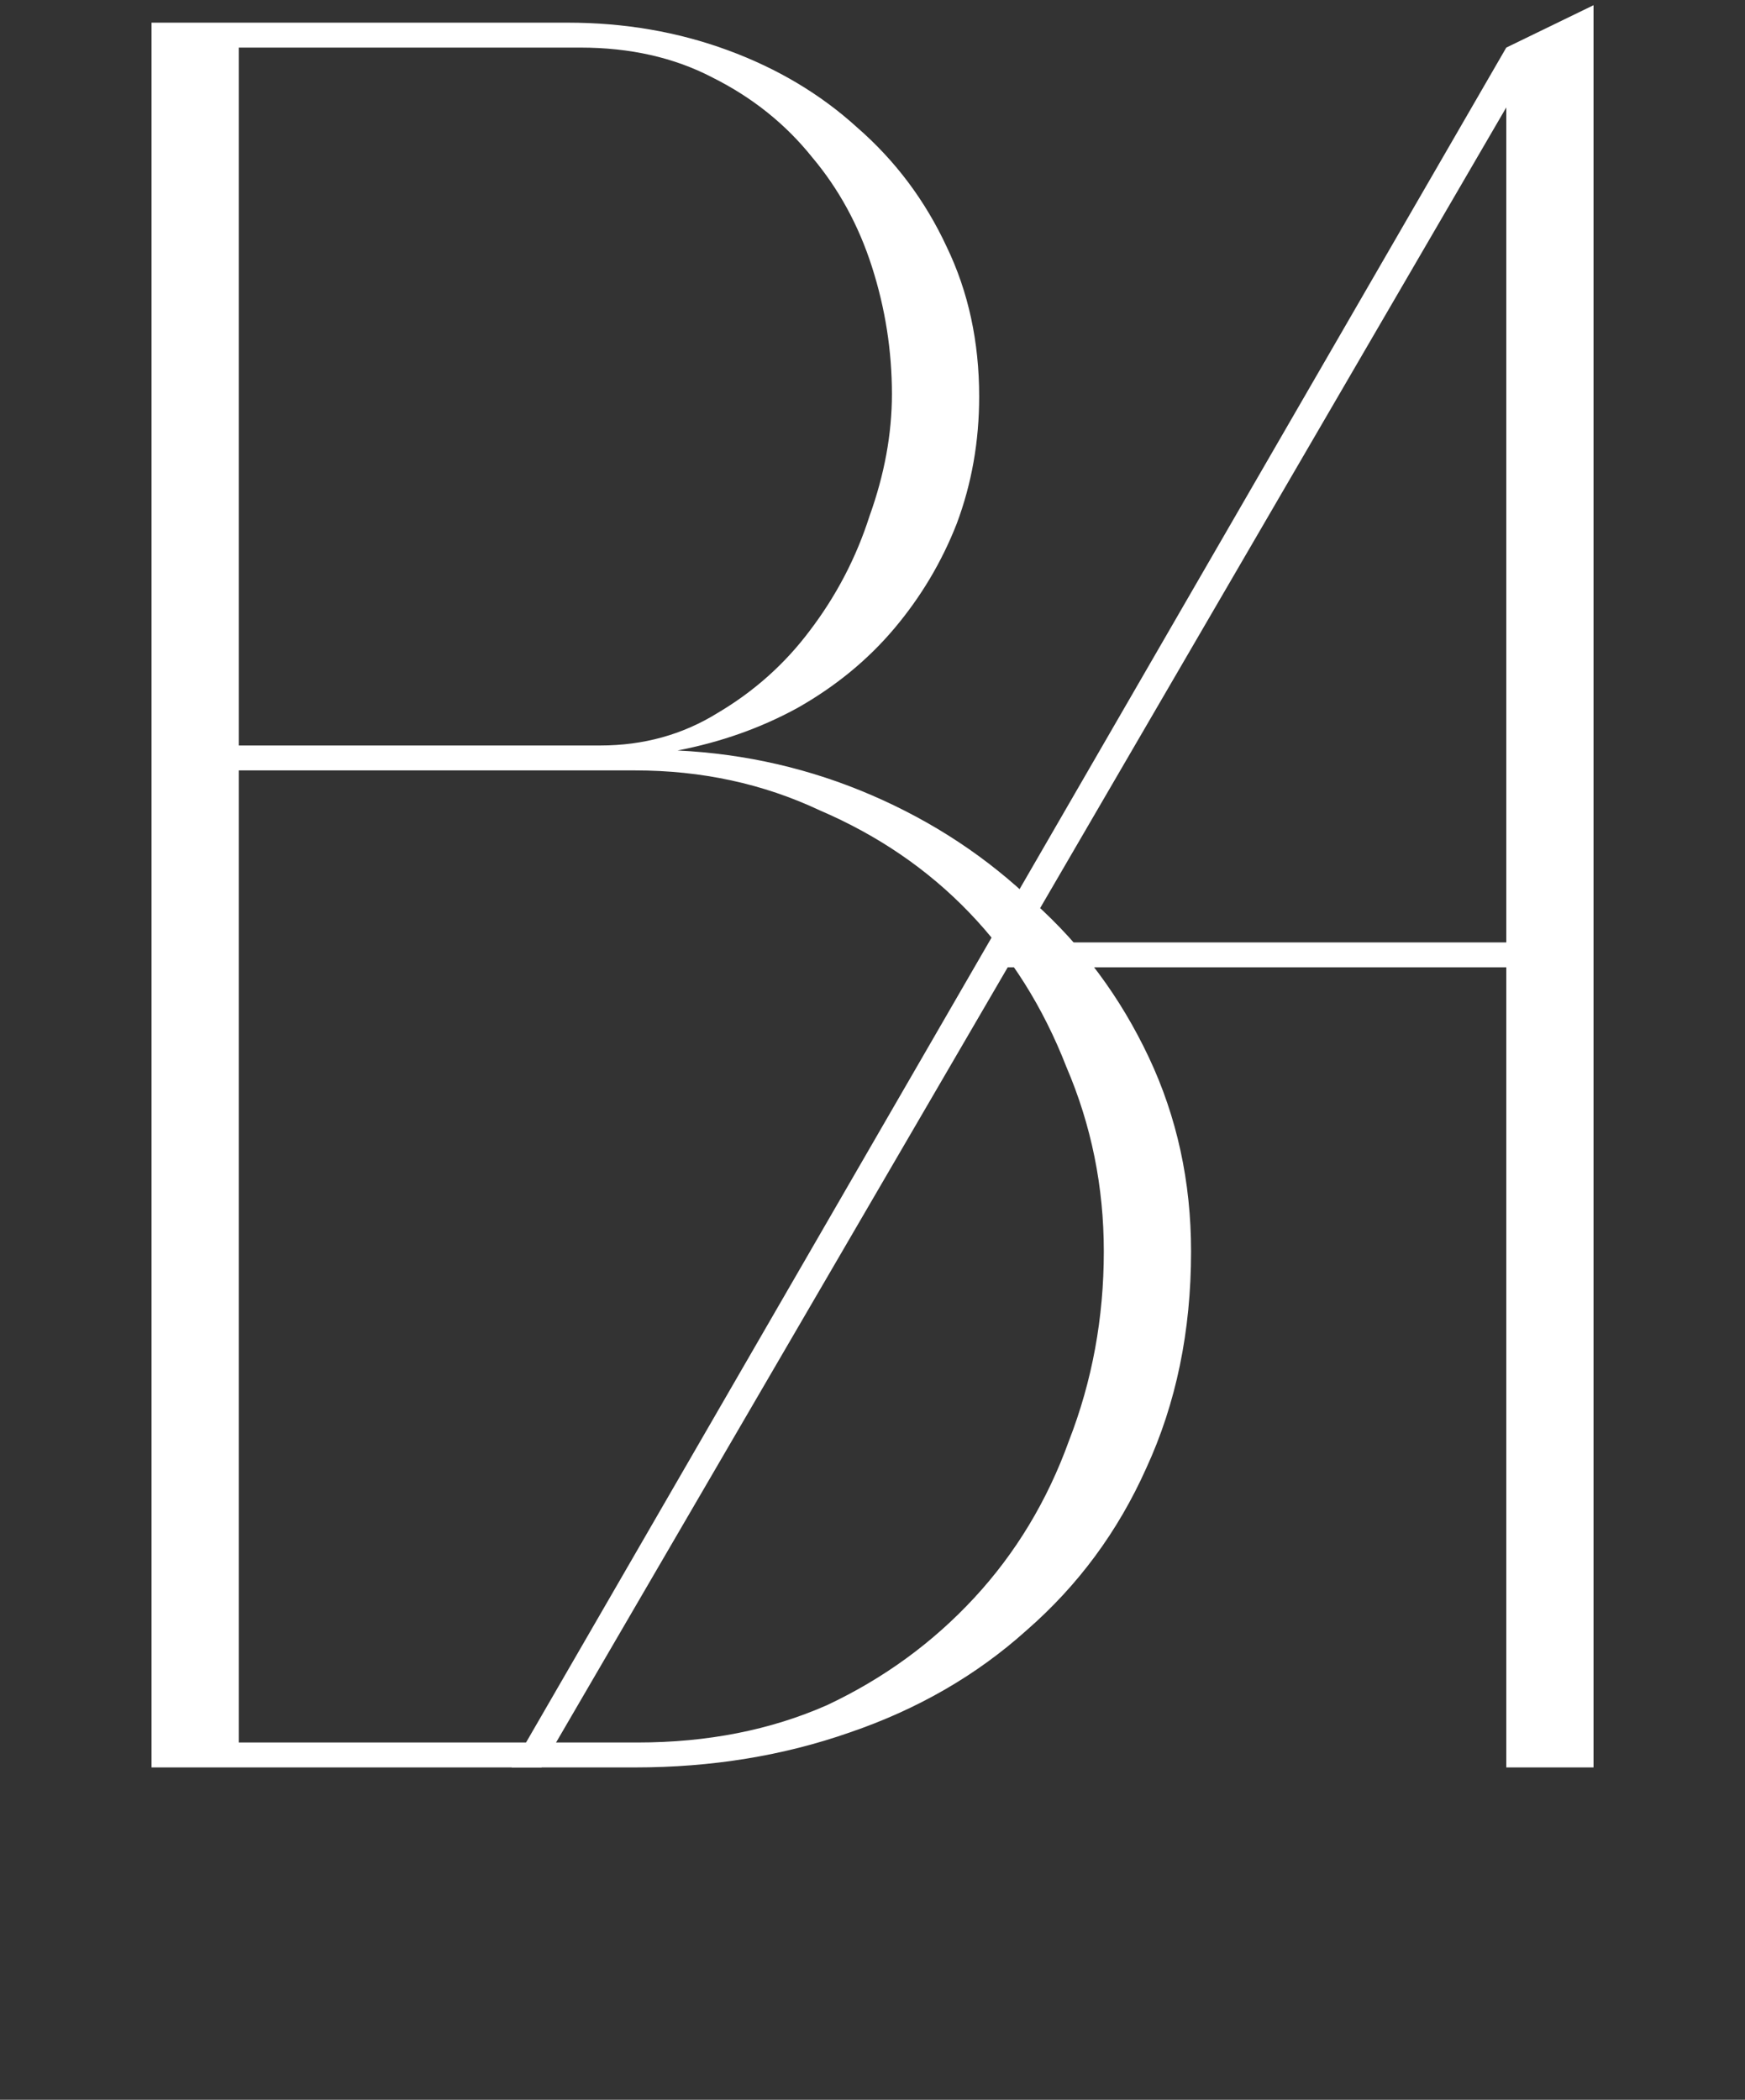 <?xml version="1.0" encoding="UTF-8"?> <svg xmlns="http://www.w3.org/2000/svg" width="231" height="278" viewBox="0 0 231 278" fill="none"><rect x="0" y="0" width="231" height="278" fill="#333333" stroke="none"/><path d="M75.171 3C82.651 3 89.691 4.21 96.291 6.63C102.891 9.05 108.611 12.46 113.451 16.86C118.511 21.26 122.471 26.54 125.331 32.7C128.191 38.64 129.621 45.24 129.621 52.5C129.621 58.44 128.631 64.05 126.651 69.33C124.671 74.39 121.921 79.01 118.401 83.19C114.881 87.37 110.591 90.89 105.531 93.75C100.691 96.39 95.411 98.26 89.691 99.36C98.711 99.8 107.291 101.78 115.431 105.3C123.571 108.82 130.721 113.55 136.881 119.49C143.261 125.21 148.321 132.03 152.061 139.95C155.801 147.87 157.671 156.45 157.671 165.69C157.671 176.25 155.691 185.82 151.731 194.4C147.991 202.76 142.711 209.91 135.891 215.85C129.291 221.79 121.481 226.3 112.461 229.38C103.661 232.46 94.201 234 84.081 234H20.061V3H75.171ZM31.611 230.7H84.411C93.651 230.7 102.011 229.05 109.491 225.75C116.971 222.23 123.461 217.5 128.961 211.56C134.461 205.62 138.641 198.69 141.501 190.77C144.581 182.85 146.121 174.49 146.121 165.69C146.121 157.11 144.471 148.97 141.171 141.27C138.091 133.35 133.801 126.53 128.301 120.81C122.801 115.09 116.201 110.58 108.501 107.28C101.021 103.76 92.881 102 84.081 102H31.611V230.7ZM31.611 98.7H79.461C85.181 98.7 90.351 97.27 94.971 94.41C99.811 91.55 103.881 87.92 107.181 83.52C110.701 78.9 113.341 73.84 115.101 68.34C117.081 62.84 118.071 57.45 118.071 52.17C118.071 46.45 117.191 40.84 115.431 35.34C113.671 29.84 111.031 25 107.511 20.82C103.991 16.42 99.591 12.9 94.311 10.26C89.251 7.62 83.421 6.3 76.821 6.3H31.611V98.7Z" fill="white"></path><path d="M67.729 234L199.399 6.3L210.949 0.69V234H199.399V128.07H133.399L71.689 234H67.729ZM135.049 124.77H199.399V14.22L135.049 124.77Z" fill="white"></path></svg> 